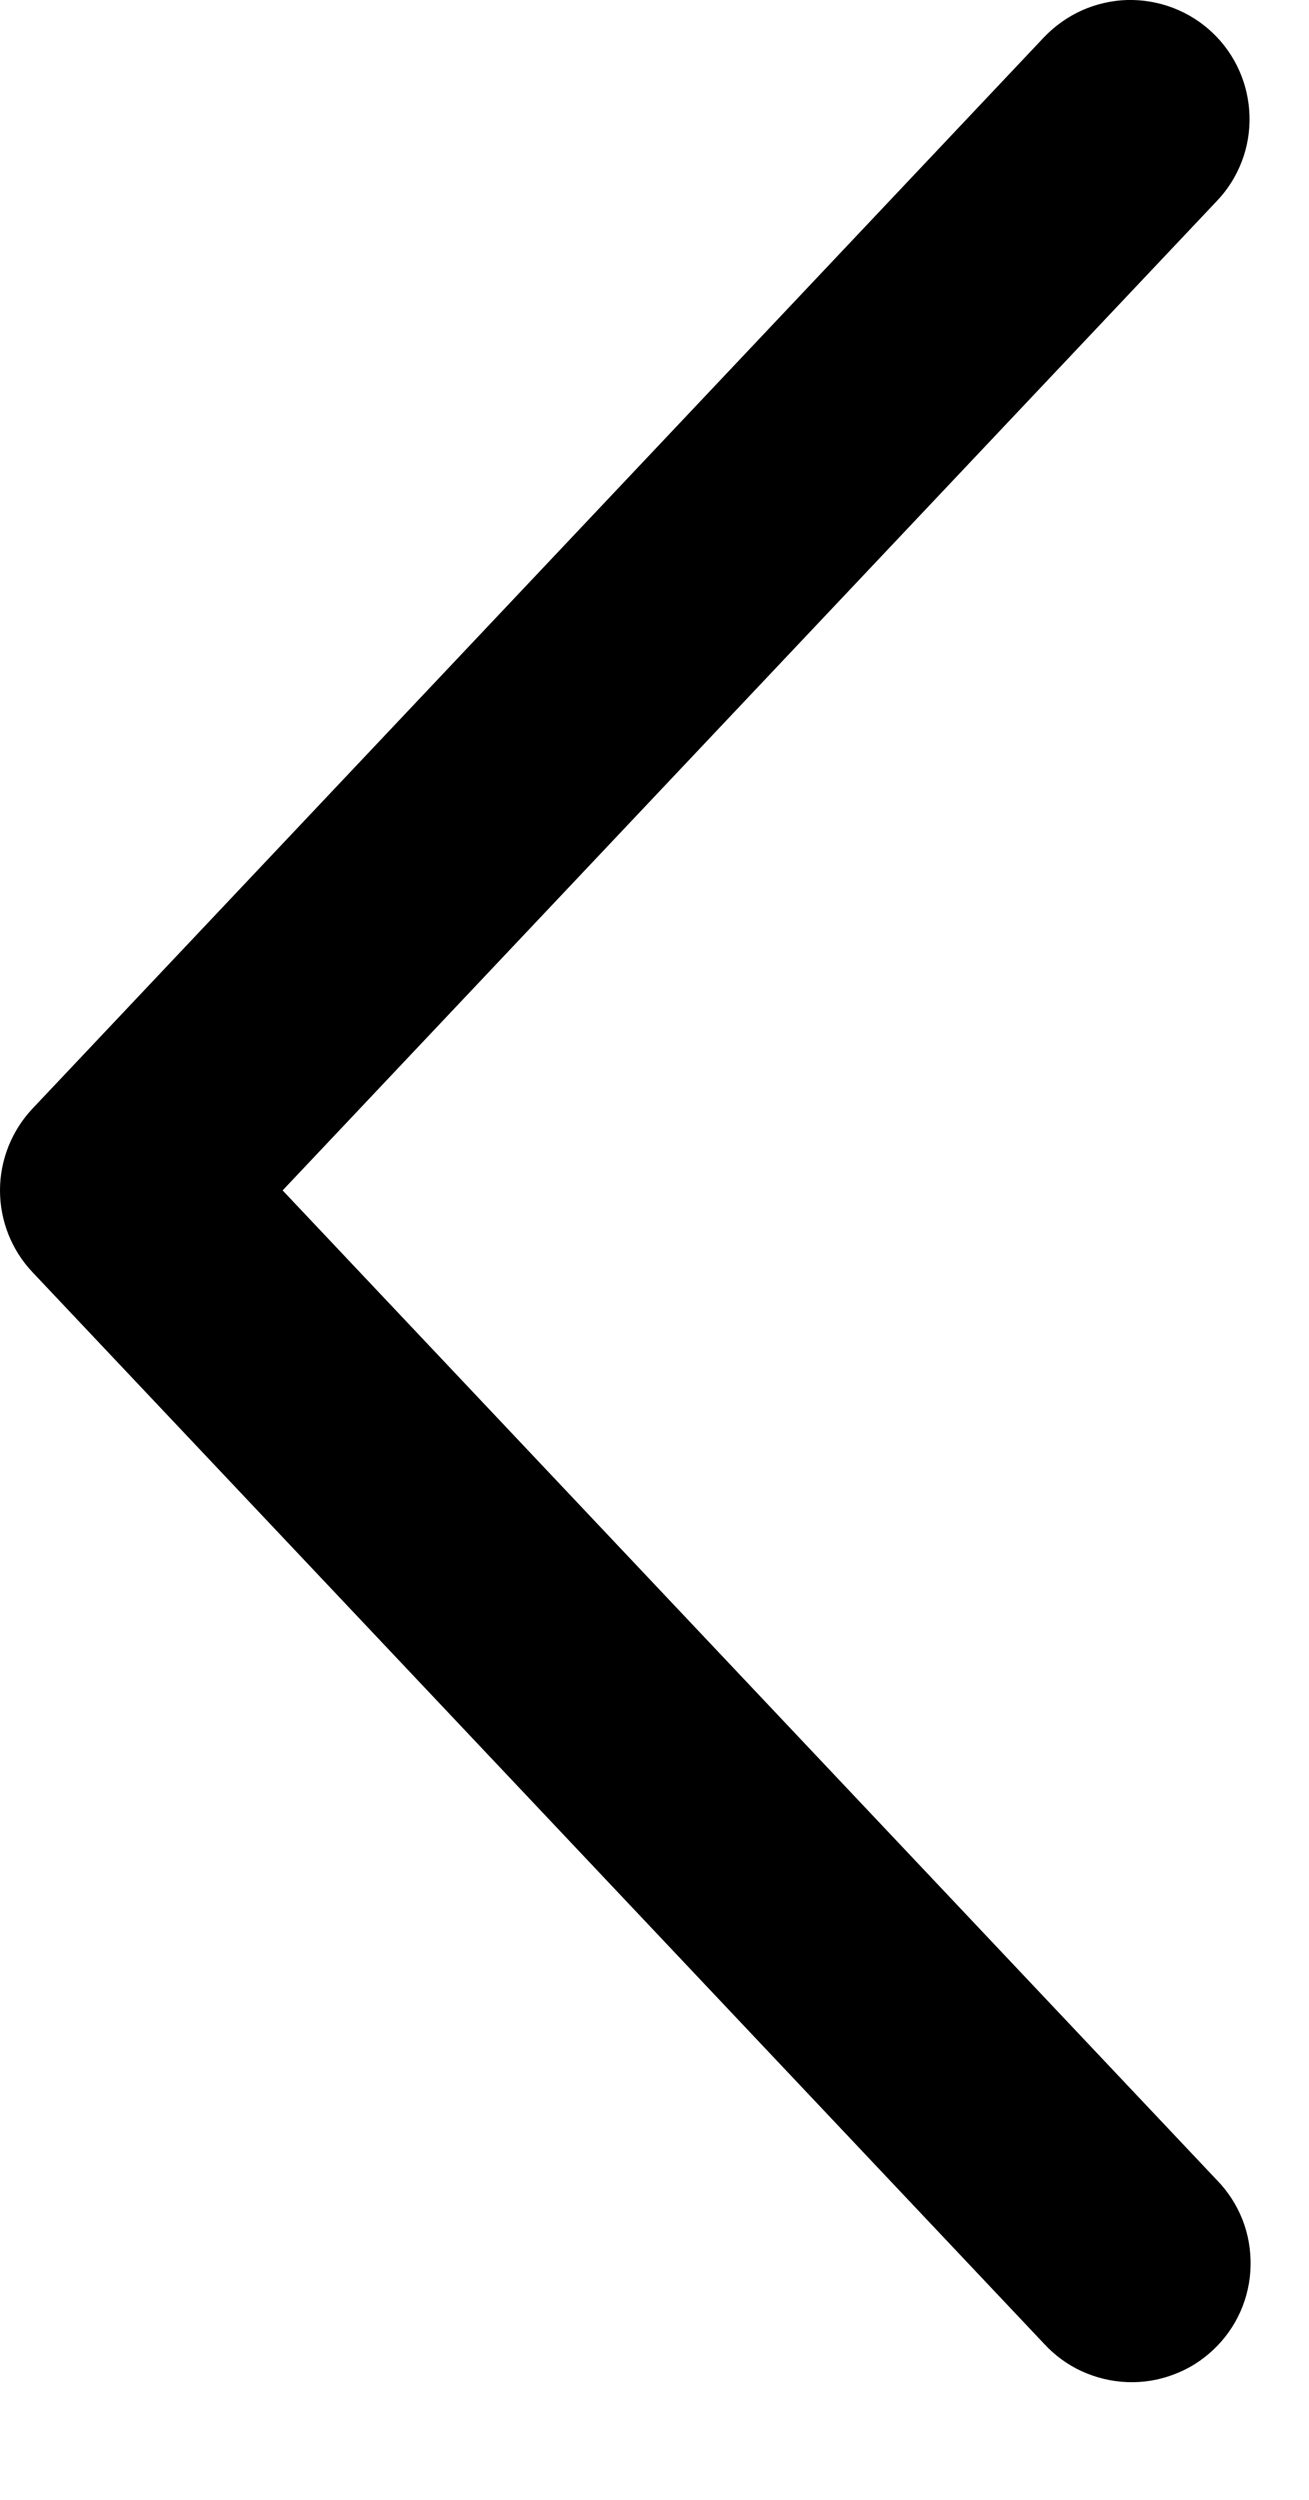 <svg width="11" height="21" viewBox="0 0 11 21" fill="none" xmlns="http://www.w3.org/2000/svg">
<path d="M10.227 1.687C10.318 1.592 10.388 1.479 10.435 1.357C10.482 1.234 10.504 1.103 10.5 0.972C10.496 0.841 10.467 0.711 10.413 0.591C10.36 0.472 10.283 0.363 10.187 0.273C10.092 0.183 9.98 0.113 9.857 0.066C9.734 0.019 9.603 -0.003 9.472 0C9.341 0.004 9.211 0.034 9.092 0.087C8.972 0.141 8.864 0.218 8.773 0.313L0.273 9.313C0.098 9.499 0 9.745 0 10C0 10.256 0.098 10.502 0.273 10.687L8.773 19.688C8.863 19.786 8.971 19.865 9.091 19.92C9.212 19.975 9.342 20.006 9.474 20.011C9.607 20.016 9.739 19.994 9.863 19.947C9.987 19.901 10.1 19.83 10.196 19.739C10.293 19.648 10.37 19.539 10.424 19.418C10.477 19.297 10.507 19.166 10.509 19.034C10.512 18.901 10.489 18.769 10.441 18.646C10.392 18.523 10.32 18.41 10.227 18.315L2.375 10L10.227 1.687Z" fill="black"/>
</svg>
